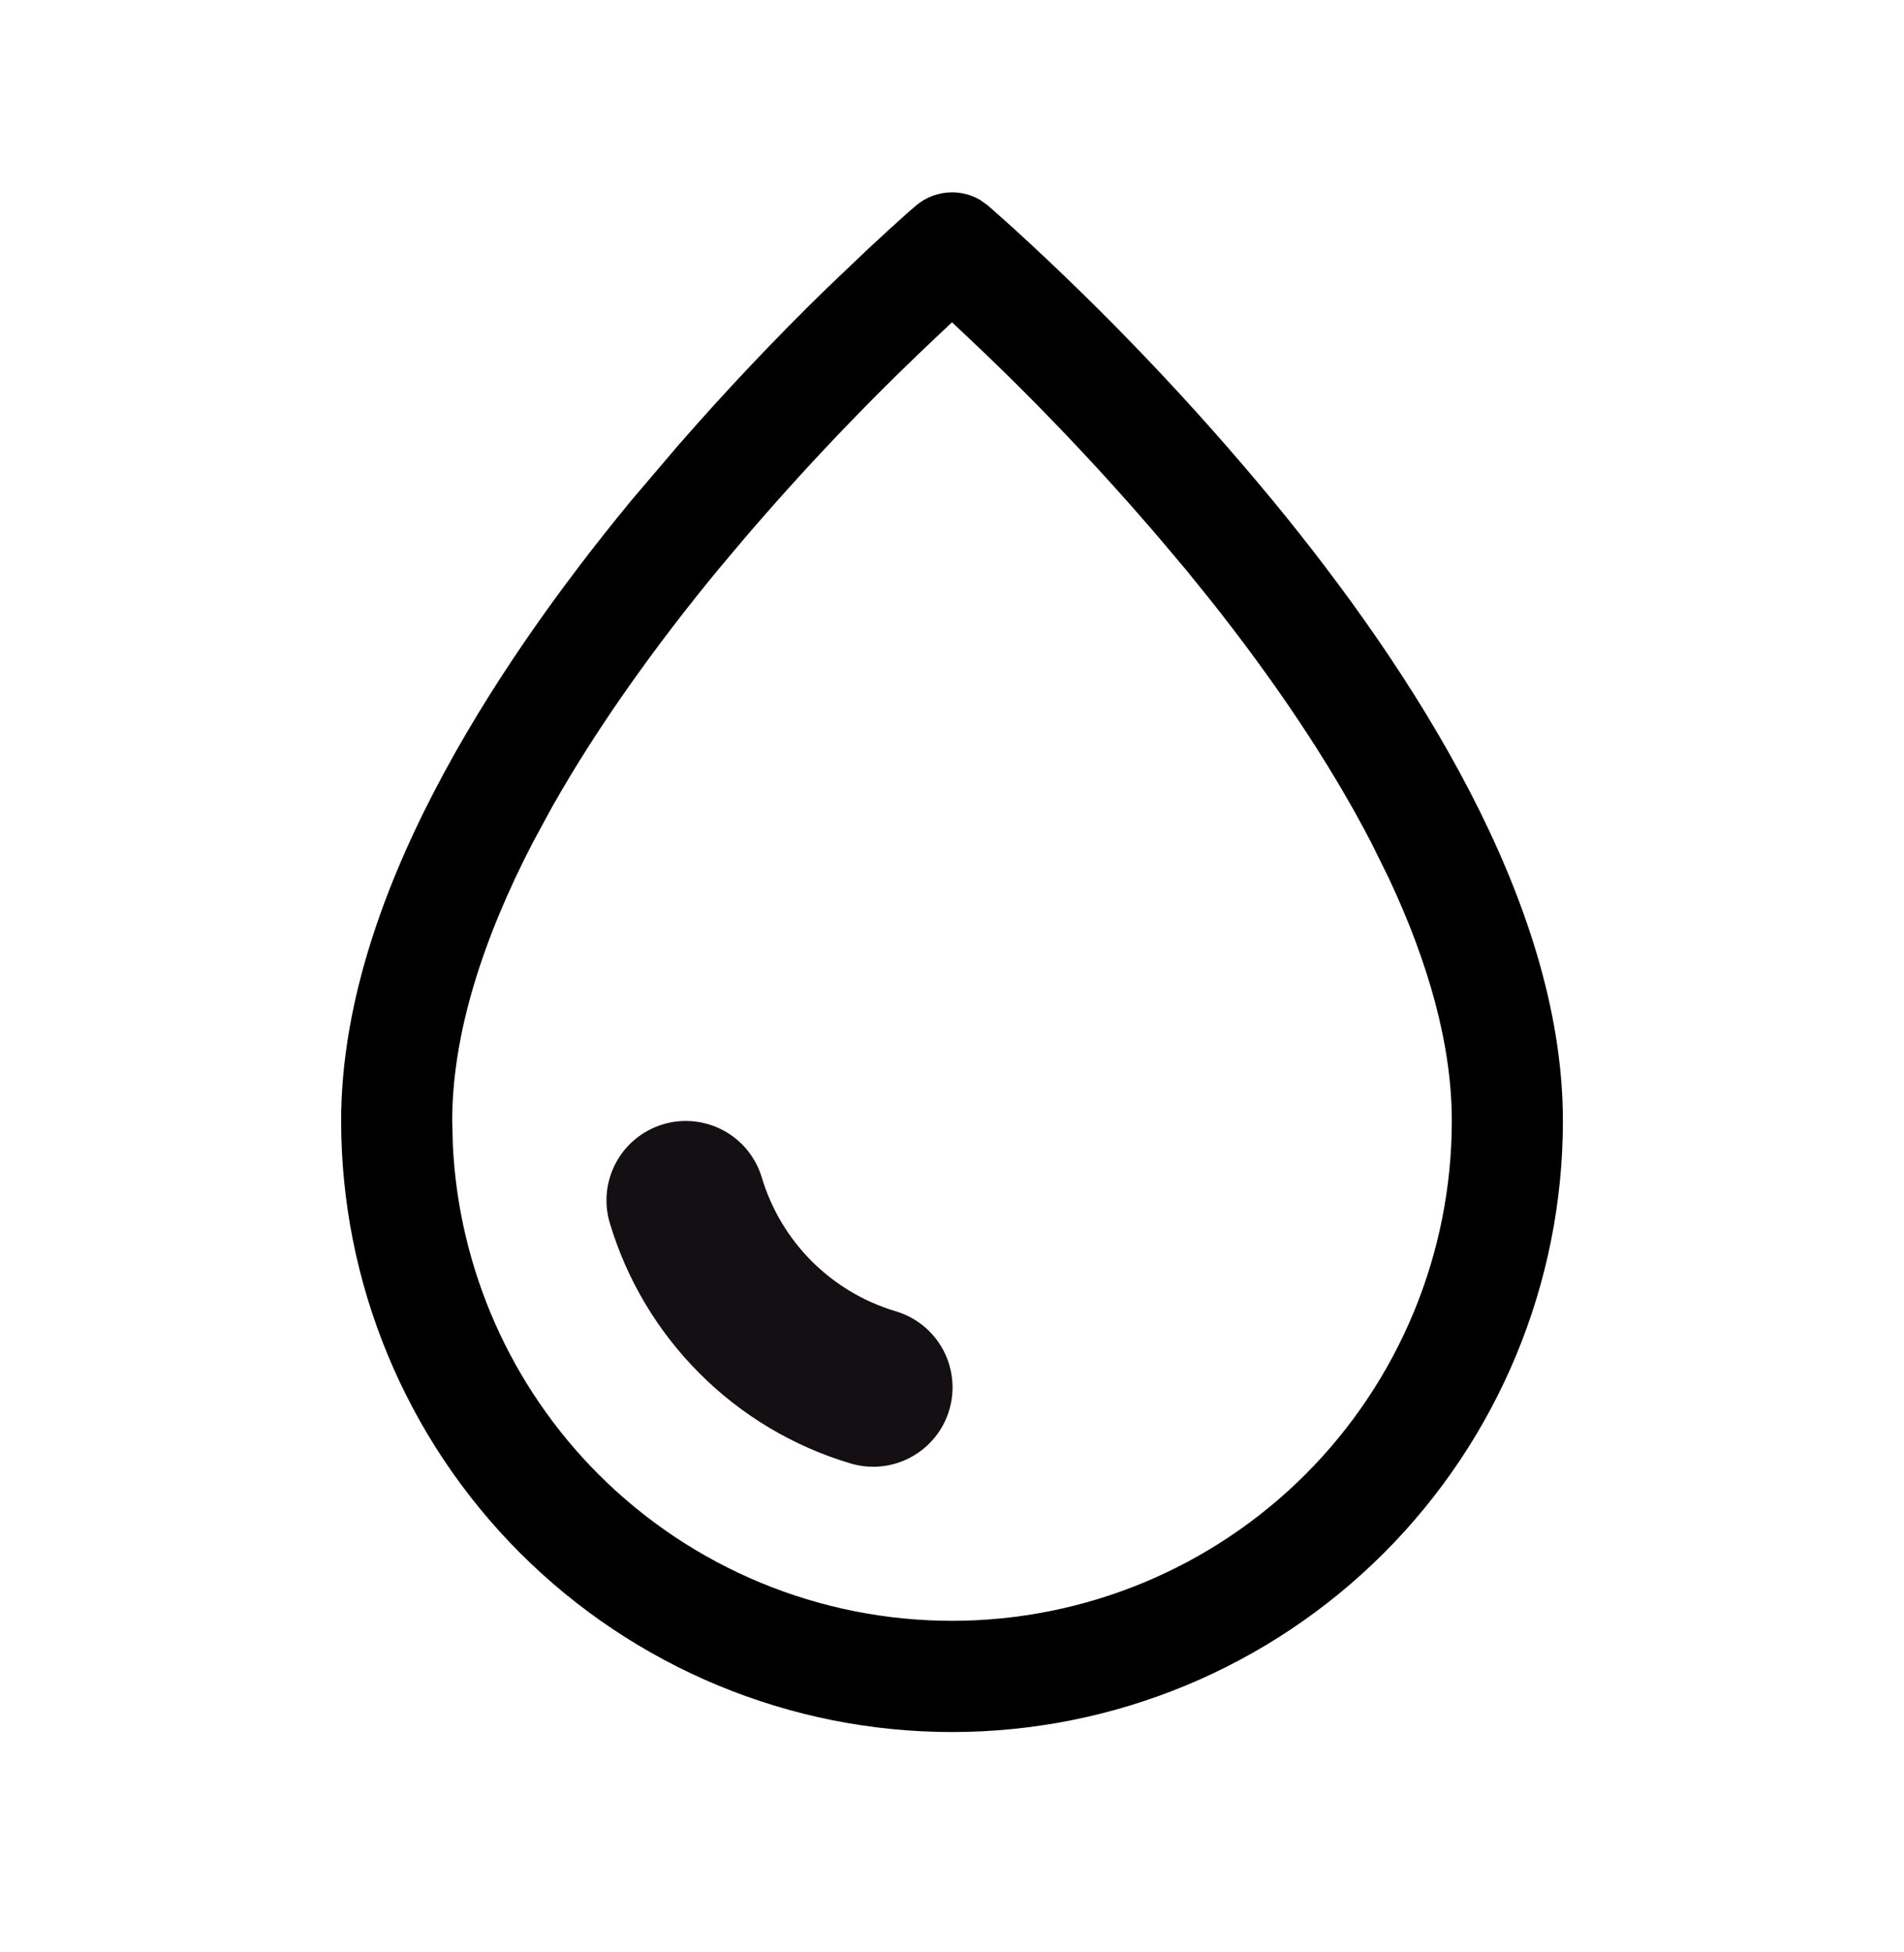 <svg xmlns="http://www.w3.org/2000/svg" fill="none" viewBox="0 0 40 41" height="41" width="40">
<path fill="black" d="M30.879 16.623C32.018 18.819 32.834 21.197 32.834 23.539C32.834 26.942 31.481 30.206 29.074 32.613C26.667 35.02 23.404 36.373 20 36.373C16.597 36.373 13.333 35.02 10.926 32.613C8.52 30.206 7.167 26.942 7.167 23.539C7.167 21.197 7.982 18.817 9.121 16.622C10.265 14.415 11.776 12.313 13.265 10.507L14.245 9.356C15.239 8.217 16.277 7.118 17.36 6.063L18.221 5.243C18.511 4.973 18.803 4.704 19.099 4.441L19.24 4.32C19.451 4.139 19.722 4.039 20 4.039C20.208 4.039 20.412 4.094 20.589 4.198L20.759 4.319L21.284 4.787C23.232 6.563 25.054 8.474 26.734 10.505C28.223 12.313 29.734 14.415 30.879 16.623ZM30.5 23.537C30.5 26.322 29.394 28.993 27.425 30.962C25.456 32.931 22.785 34.037 20 34.037C17.215 34.037 14.544 32.931 12.575 30.962C10.729 29.116 9.642 26.653 9.514 24.058L9.5 23.537C9.501 21.713 10.144 19.717 11.192 17.696L11.6 16.944C12.588 15.197 13.819 13.505 15.065 11.989L15.607 11.345C16.879 9.855 18.23 8.435 19.657 7.092L20 6.768L20.344 7.092C21.77 8.434 23.12 9.854 24.391 11.343L24.932 11.985L25.466 12.647C26.704 14.211 27.894 15.934 28.807 17.694L29.181 18.451C30.008 20.213 30.5 21.941 30.5 23.537Z" clip-rule="evenodd" fill-rule="evenodd"></path>
<path fill="#130F13" d="M13.933 23.609C13.51 23.735 13.153 24.024 12.943 24.412C12.732 24.801 12.684 25.257 12.81 25.681C13.167 26.875 13.815 27.961 14.697 28.842C15.578 29.724 16.664 30.372 17.858 30.729C18.069 30.793 18.29 30.815 18.508 30.794C18.727 30.772 18.94 30.707 19.133 30.603C19.327 30.499 19.498 30.358 19.637 30.188C19.776 30.017 19.88 29.821 19.942 29.61C20.005 29.399 20.026 29.178 20.002 28.959C19.979 28.741 19.913 28.529 19.808 28.336C19.702 28.143 19.56 27.973 19.388 27.835C19.217 27.698 19.02 27.595 18.808 27.534C18.146 27.335 17.543 26.975 17.053 26.485C16.564 25.996 16.204 25.393 16.005 24.731C15.879 24.307 15.59 23.951 15.201 23.741C14.813 23.531 14.357 23.483 13.933 23.609Z"></path>
</svg>
